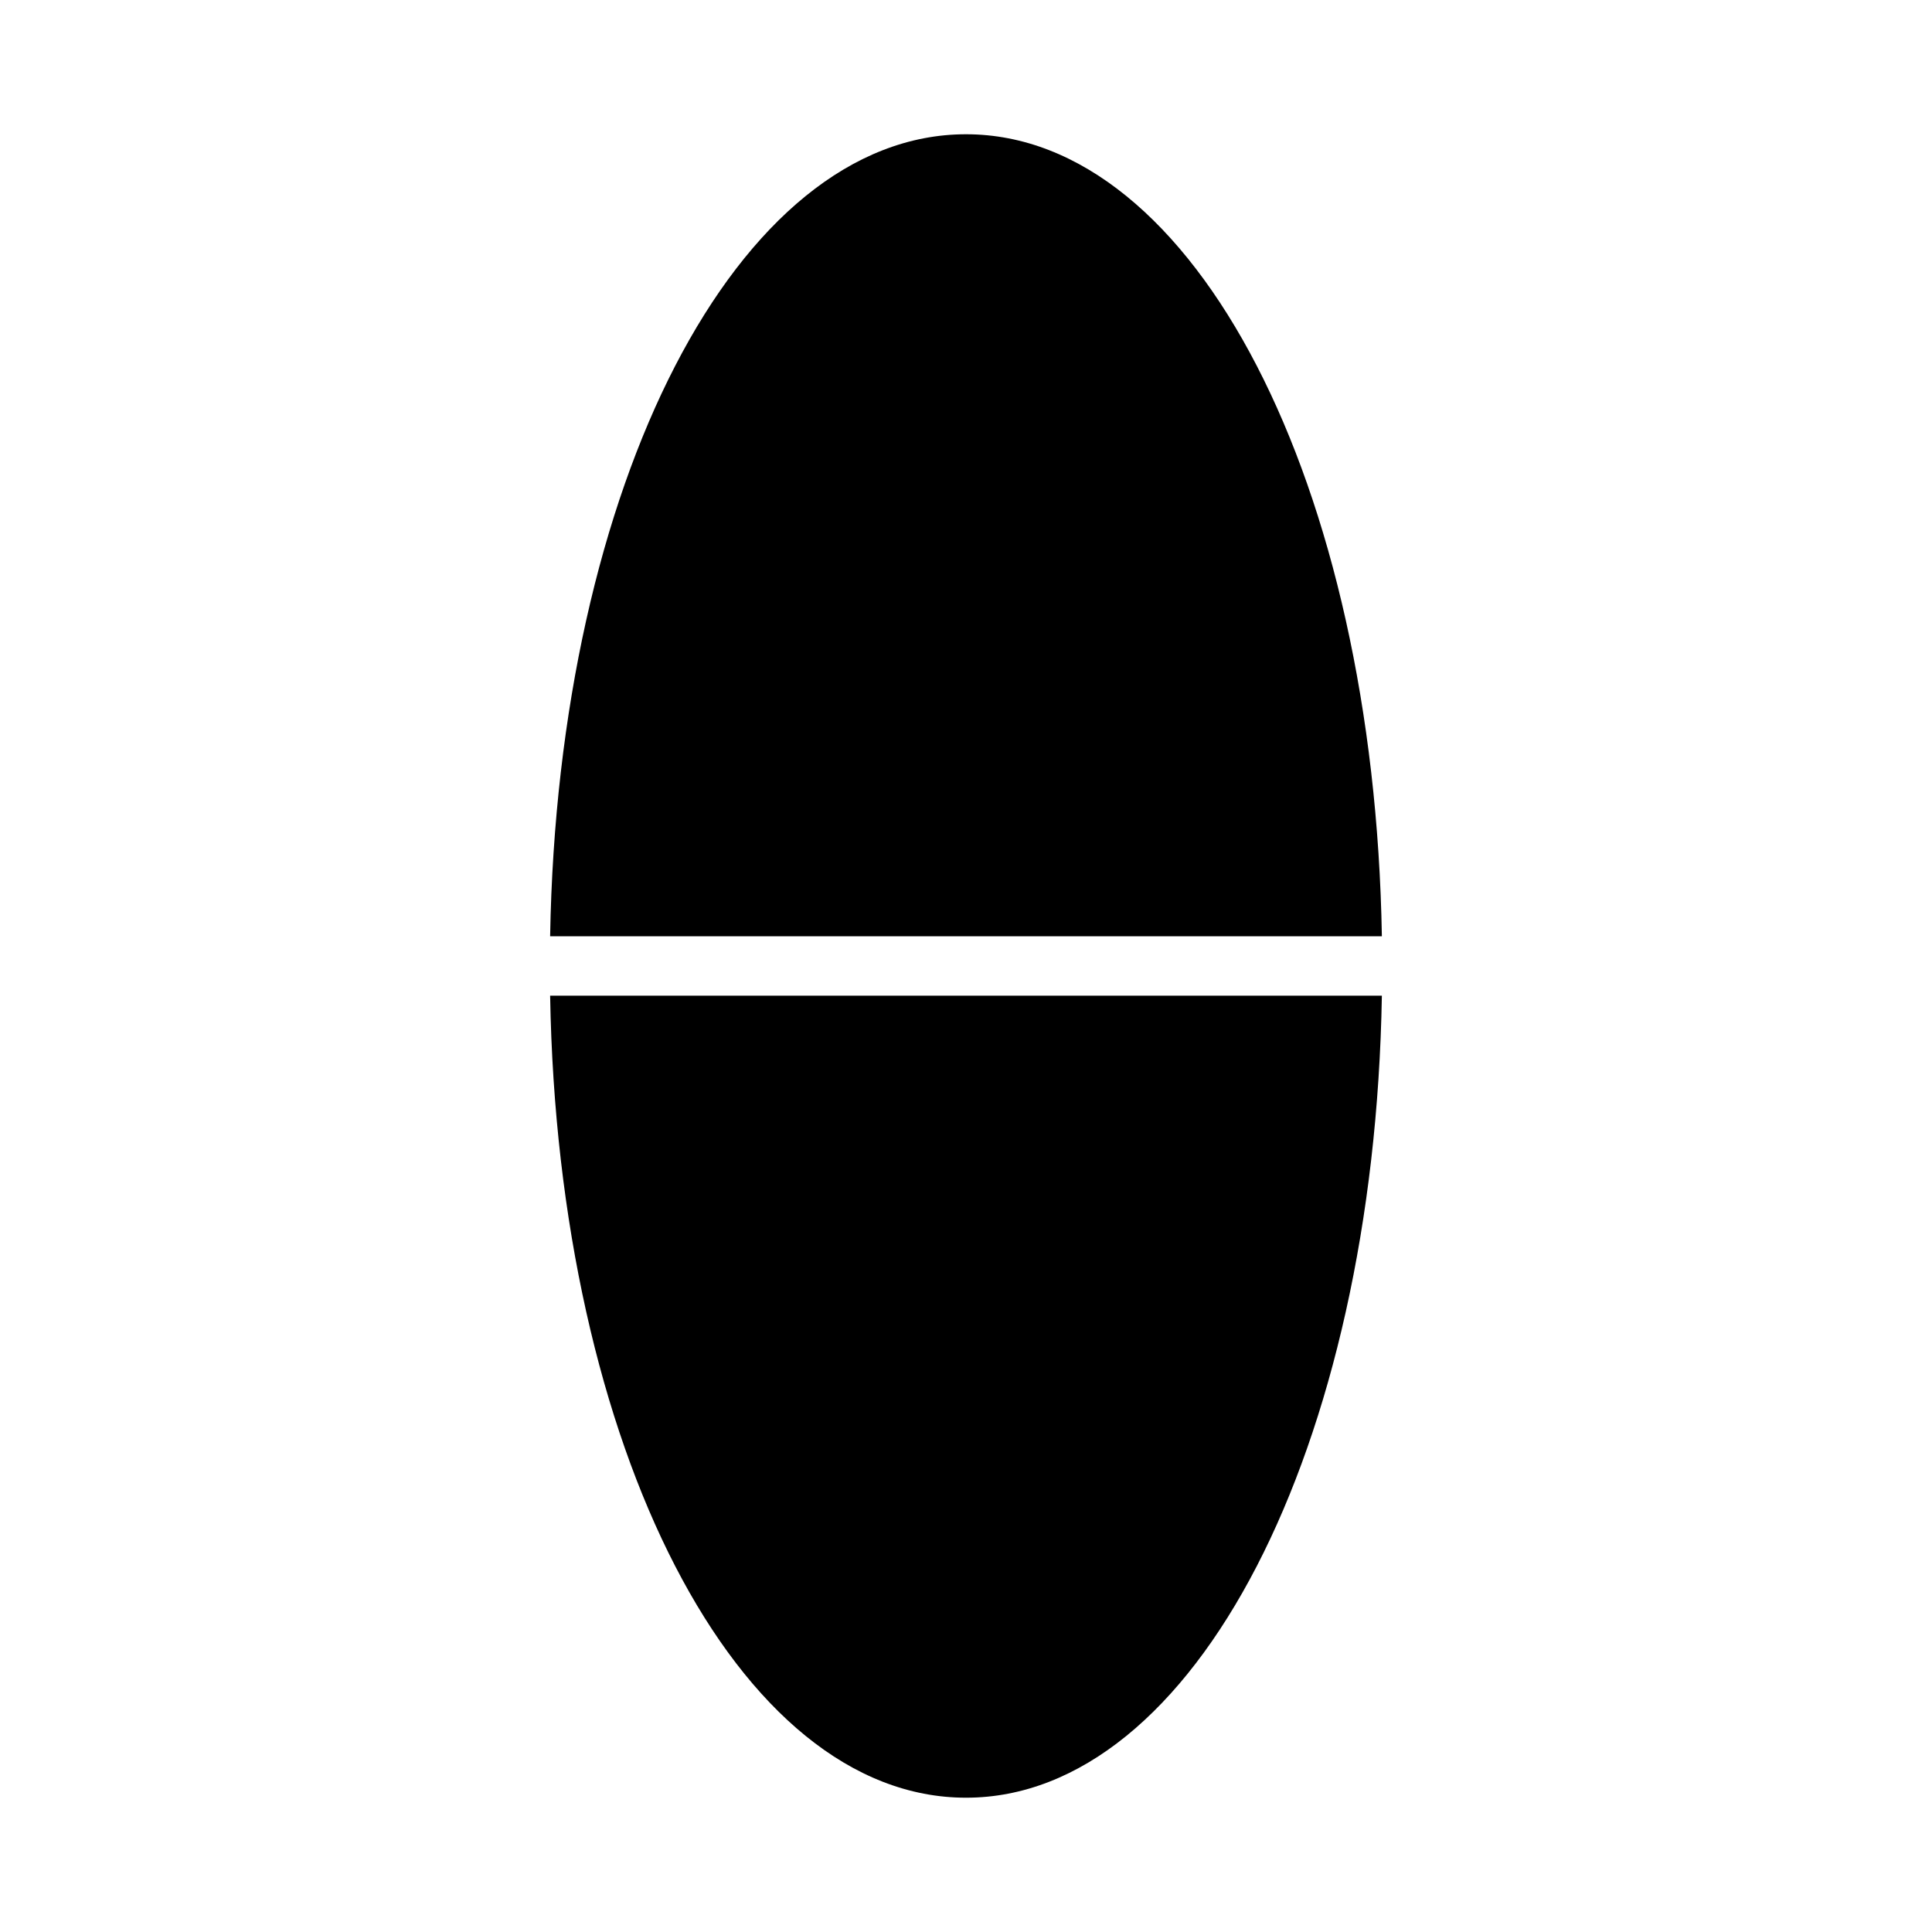 <?xml version="1.0" encoding="UTF-8"?>
<!-- Uploaded to: SVG Repo, www.svgrepo.com, Generator: SVG Repo Mixer Tools -->
<svg fill="#000000" width="800px" height="800px" version="1.1" viewBox="144 144 512 512" xmlns="http://www.w3.org/2000/svg">
 <g>
  <path d="m289.79 407.87c2.031 119.78 49.641 212.54 110.21 212.54 60.566 0 108.18-92.766 110.21-212.54z"/>
  <path d="m510.21 392.12c-2.031-119.78-49.641-212.54-110.21-212.54-60.57 0-108.18 92.766-110.21 212.54z"/>
 </g>
</svg>